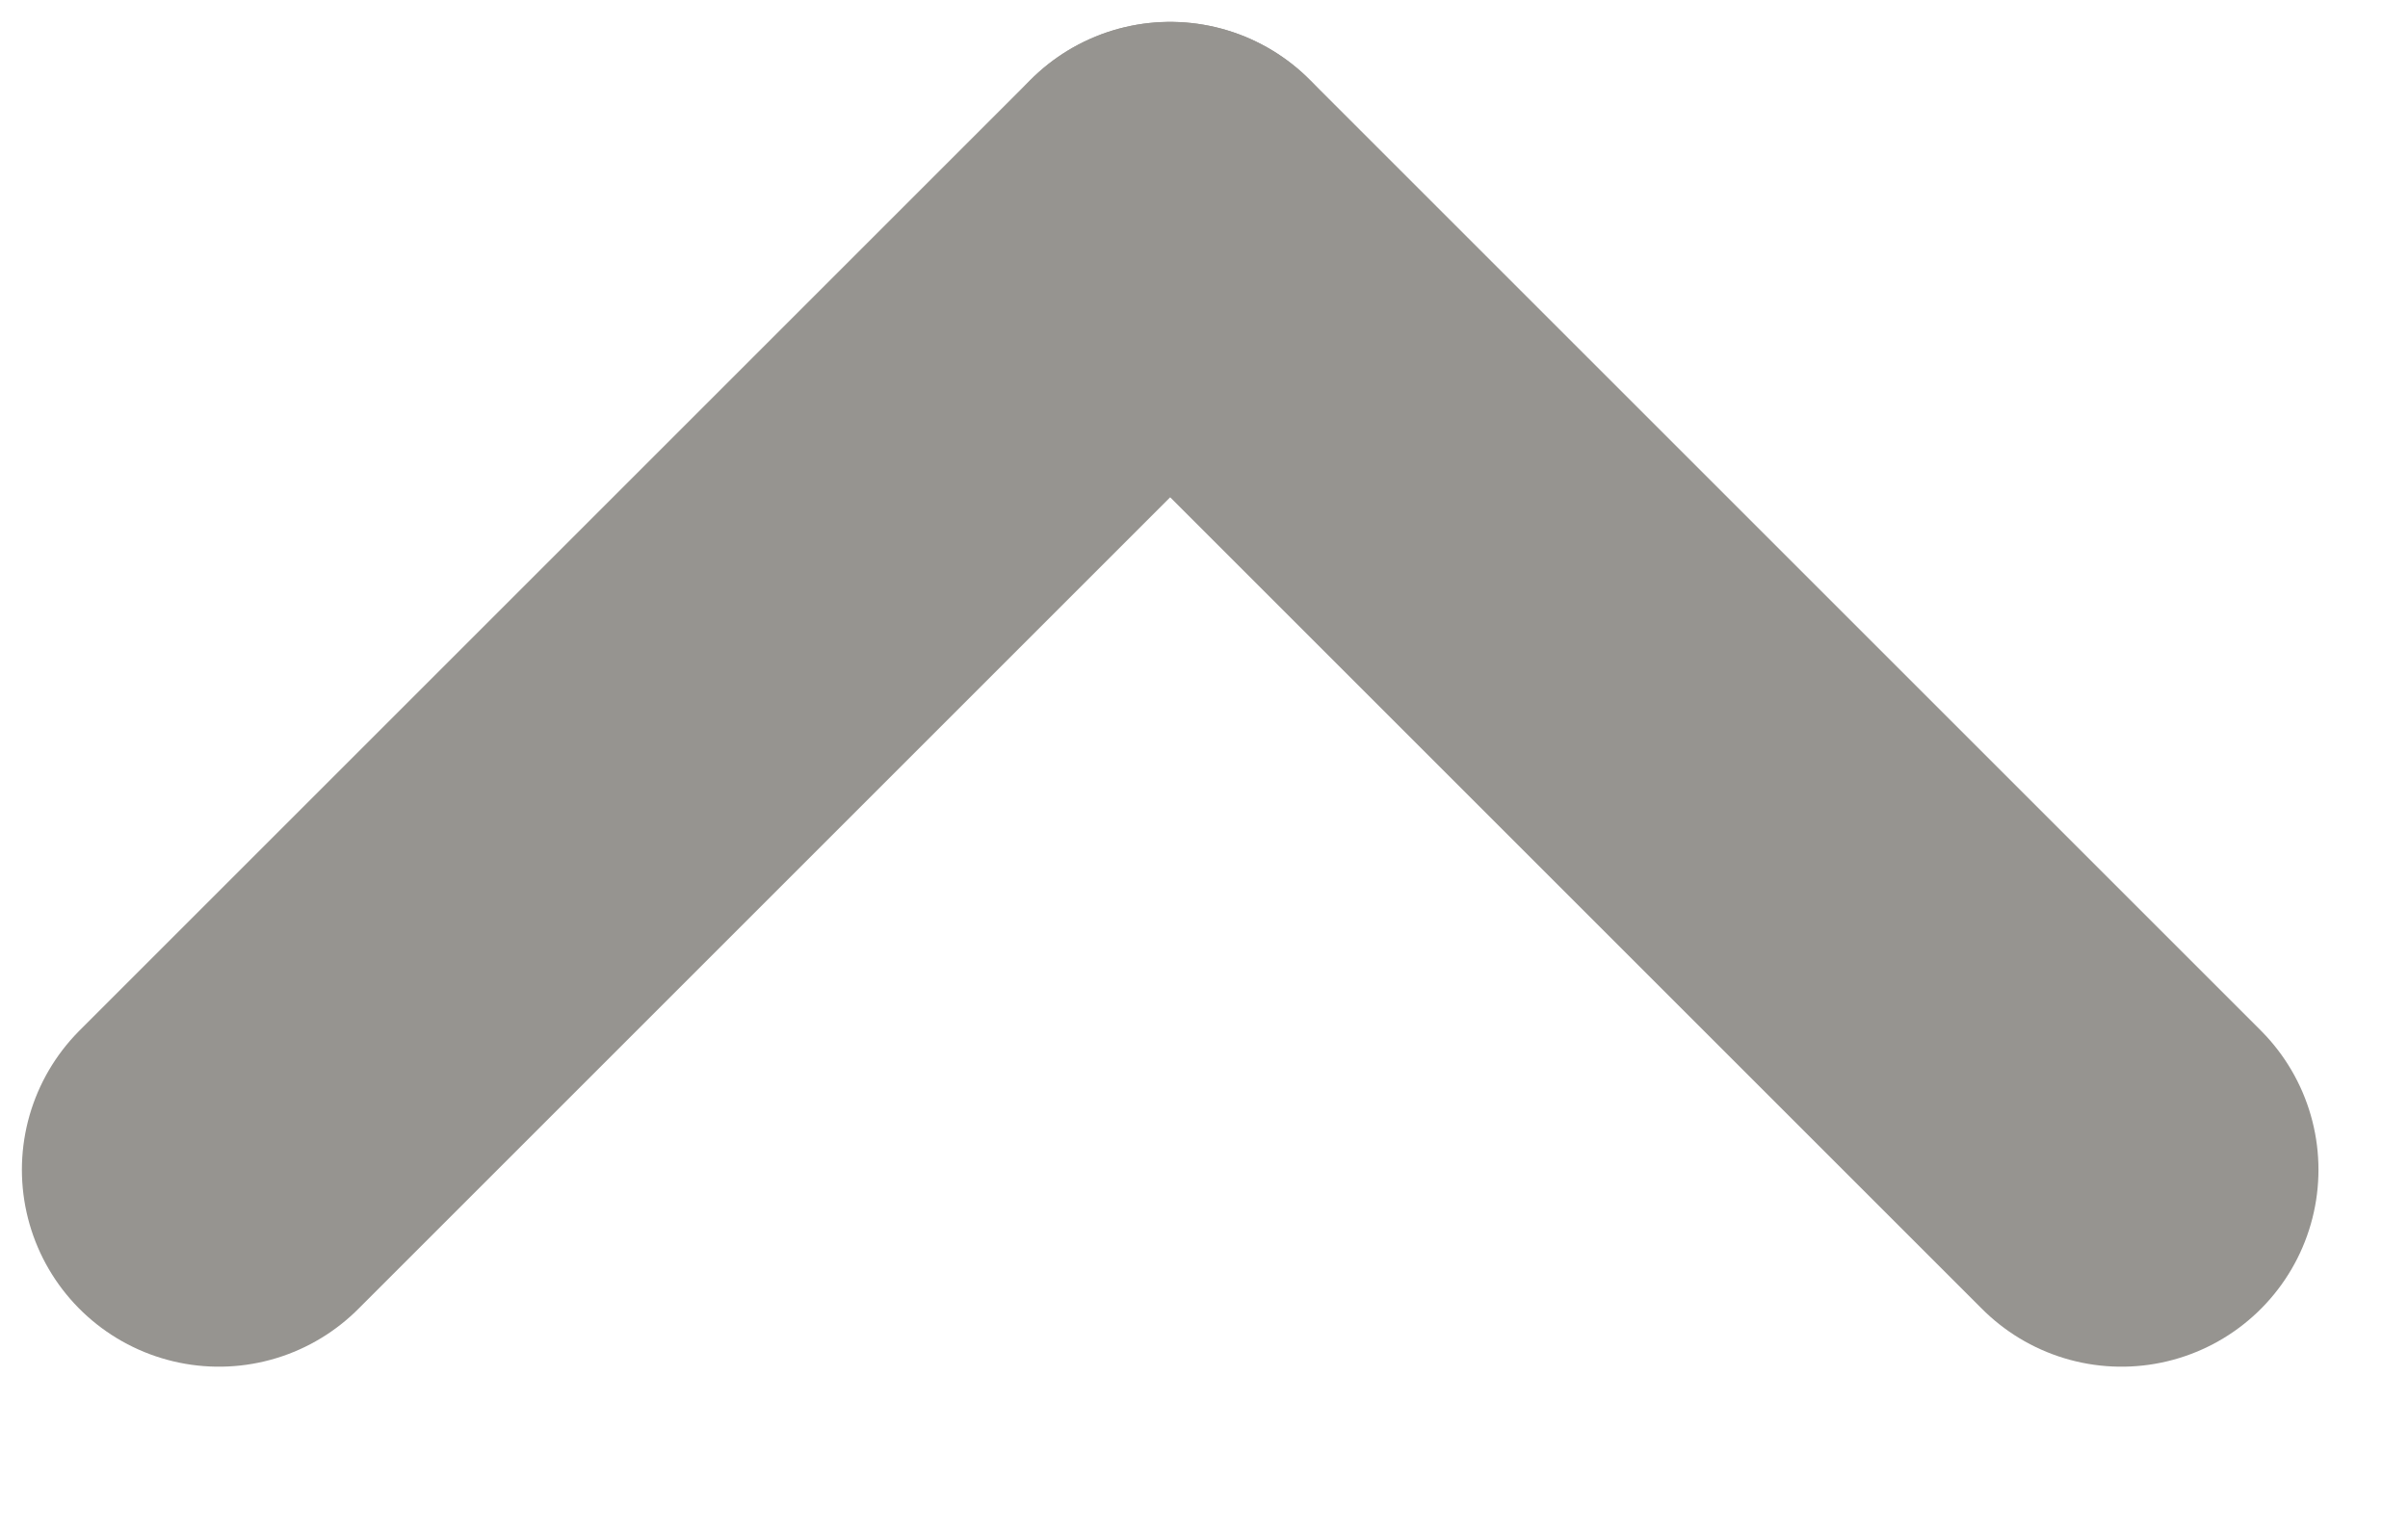 <svg width="11" height="7" viewBox="0 0 11 7" fill="none" xmlns="http://www.w3.org/2000/svg">
<path d="M5.346 1L9.691 5.345" stroke="#969490" stroke-width="1.8" stroke-linecap="round"/>
<path d="M5.345 1L1 5.345" stroke="#969490" stroke-width="1.8" stroke-linecap="round"/>
</svg>
